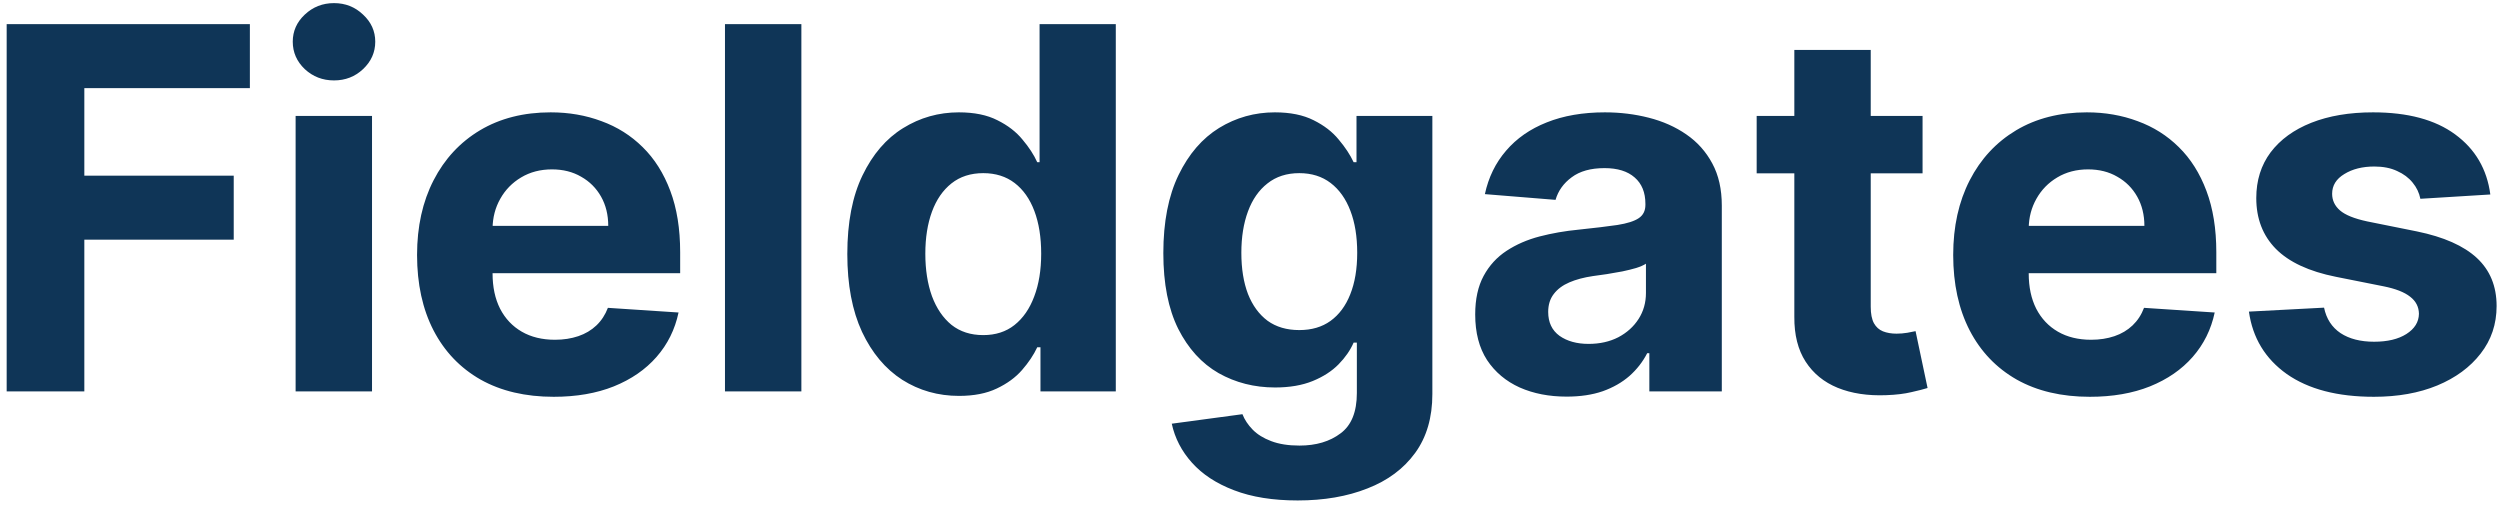 <?xml version="1.0" encoding="UTF-8"?>
<svg xmlns="http://www.w3.org/2000/svg" width="198" height="40" viewBox="0 0 198 40" fill="none">
  <g clip-path="url(#clip0_755_12)">
    <path d="M0.528 31V1.909H19.79V6.98H6.679V13.912H18.511V18.983H6.679V31H0.528ZM23.413 31V9.182H29.464V31H23.413ZM26.453 6.369C25.553 6.369 24.782 6.071 24.138 5.474C23.503 4.868 23.186 4.144 23.186 3.301C23.186 2.468 23.503 1.753 24.138 1.156C24.782 0.55 25.553 0.247 26.453 0.247C27.353 0.247 28.12 0.55 28.754 1.156C29.398 1.753 29.72 2.468 29.72 3.301C29.72 4.144 29.398 4.868 28.754 5.474C28.12 6.071 27.353 6.369 26.453 6.369ZM43.855 31.426C41.611 31.426 39.679 30.972 38.059 30.062C36.45 29.144 35.209 27.847 34.338 26.171C33.467 24.485 33.031 22.491 33.031 20.19C33.031 17.946 33.467 15.976 34.338 14.281C35.209 12.586 36.435 11.265 38.017 10.318C39.608 9.371 41.473 8.898 43.613 8.898C45.053 8.898 46.393 9.13 47.633 9.594C48.883 10.048 49.972 10.735 50.9 11.653C51.838 12.572 52.567 13.727 53.088 15.119C53.609 16.502 53.869 18.121 53.869 19.977V21.639H35.446V17.889H48.173C48.173 17.018 47.984 16.246 47.605 15.574C47.226 14.902 46.7 14.376 46.028 13.997C45.365 13.609 44.593 13.415 43.713 13.415C42.794 13.415 41.98 13.628 41.27 14.054C40.569 14.471 40.02 15.034 39.622 15.744C39.224 16.445 39.021 17.226 39.011 18.088V21.653C39.011 22.733 39.21 23.666 39.608 24.452C40.015 25.238 40.588 25.844 41.326 26.27C42.065 26.696 42.941 26.909 43.954 26.909C44.627 26.909 45.242 26.814 45.801 26.625C46.36 26.436 46.838 26.151 47.236 25.773C47.633 25.394 47.936 24.93 48.145 24.381L53.741 24.75C53.457 26.095 52.875 27.269 51.994 28.273C51.123 29.267 49.996 30.044 48.613 30.602C47.24 31.151 45.654 31.426 43.855 31.426ZM63.469 1.909V31H57.418V1.909H63.469ZM75.956 31.355C74.299 31.355 72.798 30.929 71.453 30.077C70.118 29.215 69.057 27.951 68.272 26.284C67.495 24.608 67.107 22.553 67.107 20.119C67.107 17.619 67.509 15.541 68.314 13.883C69.119 12.217 70.189 10.972 71.524 10.148C72.869 9.314 74.341 8.898 75.942 8.898C77.163 8.898 78.181 9.106 78.996 9.523C79.82 9.93 80.483 10.441 80.984 11.057C81.496 11.663 81.884 12.259 82.149 12.847H82.334V1.909H88.371V31H82.405V27.506H82.149C81.865 28.112 81.463 28.713 80.942 29.31C80.43 29.897 79.763 30.384 78.939 30.773C78.125 31.161 77.13 31.355 75.956 31.355ZM77.874 26.54C78.849 26.54 79.673 26.275 80.345 25.744C81.027 25.204 81.548 24.452 81.908 23.486C82.277 22.52 82.462 21.388 82.462 20.091C82.462 18.794 82.282 17.667 81.922 16.71C81.562 15.754 81.041 15.015 80.359 14.494C79.678 13.973 78.849 13.713 77.874 13.713C76.879 13.713 76.041 13.983 75.359 14.523C74.678 15.062 74.162 15.811 73.811 16.767C73.461 17.724 73.286 18.831 73.286 20.091C73.286 21.36 73.461 22.482 73.811 23.457C74.171 24.423 74.687 25.181 75.359 25.73C76.041 26.27 76.879 26.54 77.874 26.54ZM102.776 39.636C100.815 39.636 99.135 39.367 97.733 38.827C96.341 38.296 95.233 37.572 94.409 36.653C93.585 35.735 93.05 34.703 92.804 33.557L98.401 32.804C98.571 33.24 98.841 33.647 99.21 34.026C99.579 34.404 100.067 34.707 100.673 34.935C101.289 35.171 102.037 35.29 102.918 35.29C104.234 35.29 105.318 34.968 106.17 34.324C107.032 33.689 107.463 32.624 107.463 31.128V27.136H107.207C106.942 27.742 106.545 28.315 106.014 28.855C105.484 29.395 104.802 29.835 103.969 30.176C103.135 30.517 102.141 30.688 100.986 30.688C99.347 30.688 97.856 30.309 96.511 29.551C95.176 28.784 94.111 27.615 93.315 26.043C92.529 24.461 92.136 22.463 92.136 20.048C92.136 17.577 92.539 15.512 93.344 13.855C94.149 12.198 95.219 10.957 96.554 10.133C97.899 9.31 99.371 8.898 100.972 8.898C102.193 8.898 103.216 9.106 104.04 9.523C104.864 9.93 105.527 10.441 106.028 11.057C106.54 11.663 106.933 12.259 107.207 12.847H107.435V9.182H113.443V31.213C113.443 33.069 112.989 34.622 112.08 35.872C111.17 37.122 109.911 38.06 108.301 38.685C106.701 39.319 104.859 39.636 102.776 39.636ZM102.903 26.142C103.879 26.142 104.703 25.901 105.375 25.418C106.057 24.925 106.578 24.224 106.938 23.315C107.307 22.397 107.491 21.298 107.491 20.02C107.491 18.741 107.312 17.634 106.952 16.696C106.592 15.749 106.071 15.015 105.389 14.494C104.707 13.973 103.879 13.713 102.903 13.713C101.909 13.713 101.071 13.983 100.389 14.523C99.707 15.053 99.191 15.792 98.841 16.739C98.49 17.686 98.315 18.779 98.315 20.02C98.315 21.279 98.49 22.368 98.841 23.287C99.201 24.196 99.717 24.901 100.389 25.403C101.071 25.896 101.909 26.142 102.903 26.142ZM124.08 31.412C122.688 31.412 121.448 31.171 120.359 30.688C119.27 30.195 118.408 29.471 117.773 28.514C117.148 27.548 116.836 26.346 116.836 24.906C116.836 23.694 117.058 22.676 117.503 21.852C117.948 21.028 118.555 20.366 119.322 19.864C120.089 19.362 120.96 18.983 121.935 18.727C122.92 18.472 123.952 18.292 125.032 18.188C126.301 18.055 127.323 17.932 128.1 17.818C128.877 17.695 129.44 17.515 129.79 17.278C130.141 17.042 130.316 16.691 130.316 16.227V16.142C130.316 15.242 130.032 14.546 129.464 14.054C128.905 13.562 128.109 13.315 127.077 13.315C125.988 13.315 125.122 13.557 124.478 14.04C123.834 14.513 123.408 15.11 123.199 15.829L117.603 15.375C117.887 14.049 118.446 12.903 119.279 11.938C120.112 10.962 121.187 10.214 122.503 9.693C123.829 9.163 125.363 8.898 127.106 8.898C128.318 8.898 129.478 9.04 130.586 9.324C131.703 9.608 132.693 10.048 133.555 10.645C134.426 11.242 135.112 12.008 135.614 12.946C136.116 13.874 136.367 14.987 136.367 16.284V31H130.628V27.974H130.458C130.108 28.656 129.639 29.258 129.052 29.778C128.465 30.29 127.759 30.692 126.935 30.986C126.111 31.27 125.16 31.412 124.08 31.412ZM125.813 27.236C126.703 27.236 127.489 27.061 128.171 26.71C128.853 26.35 129.388 25.867 129.776 25.261C130.164 24.655 130.359 23.969 130.359 23.202V20.886C130.169 21.009 129.909 21.123 129.577 21.227C129.255 21.322 128.891 21.412 128.484 21.497C128.076 21.573 127.669 21.644 127.262 21.71C126.855 21.767 126.485 21.819 126.154 21.866C125.444 21.971 124.823 22.136 124.293 22.364C123.763 22.591 123.351 22.899 123.057 23.287C122.764 23.666 122.617 24.139 122.617 24.707C122.617 25.531 122.915 26.161 123.512 26.597C124.118 27.023 124.885 27.236 125.813 27.236ZM152.267 9.182V13.727H139.128V9.182H152.267ZM142.111 3.955H148.162V24.296C148.162 24.854 148.247 25.29 148.417 25.602C148.588 25.905 148.825 26.118 149.128 26.241C149.44 26.365 149.8 26.426 150.207 26.426C150.491 26.426 150.775 26.402 151.059 26.355C151.343 26.298 151.561 26.256 151.713 26.227L152.664 30.73C152.361 30.825 151.935 30.934 151.386 31.057C150.837 31.189 150.169 31.27 149.383 31.298C147.925 31.355 146.646 31.161 145.548 30.716C144.459 30.271 143.611 29.579 143.005 28.642C142.399 27.704 142.101 26.521 142.111 25.091V3.955ZM165.517 31.426C163.273 31.426 161.341 30.972 159.722 30.062C158.112 29.144 156.871 27.847 156 26.171C155.129 24.485 154.693 22.491 154.693 20.19C154.693 17.946 155.129 15.976 156 14.281C156.871 12.586 158.098 11.265 159.679 10.318C161.27 9.371 163.136 8.898 165.276 8.898C166.715 8.898 168.055 9.13 169.296 9.594C170.546 10.048 171.635 10.735 172.563 11.653C173.5 12.572 174.229 13.727 174.75 15.119C175.271 16.502 175.532 18.121 175.532 19.977V21.639H157.108V17.889H169.836C169.836 17.018 169.646 16.246 169.267 15.574C168.889 14.902 168.363 14.376 167.691 13.997C167.028 13.609 166.256 13.415 165.375 13.415C164.457 13.415 163.642 13.628 162.932 14.054C162.231 14.471 161.682 15.034 161.284 15.744C160.887 16.445 160.683 17.226 160.674 18.088V21.653C160.674 22.733 160.872 23.666 161.27 24.452C161.677 25.238 162.25 25.844 162.989 26.27C163.728 26.696 164.604 26.909 165.617 26.909C166.289 26.909 166.905 26.814 167.463 26.625C168.022 26.436 168.5 26.151 168.898 25.773C169.296 25.394 169.599 24.93 169.807 24.381L175.404 24.75C175.12 26.095 174.537 27.269 173.657 28.273C172.785 29.267 171.658 30.044 170.276 30.602C168.903 31.151 167.317 31.426 165.517 31.426ZM197.234 15.403L191.694 15.744C191.599 15.271 191.396 14.845 191.083 14.466C190.771 14.078 190.359 13.77 189.847 13.543C189.346 13.306 188.744 13.188 188.043 13.188C187.106 13.188 186.315 13.386 185.671 13.784C185.027 14.172 184.705 14.693 184.705 15.347C184.705 15.867 184.914 16.308 185.33 16.668C185.747 17.027 186.462 17.316 187.475 17.534L191.424 18.329C193.545 18.765 195.127 19.466 196.168 20.432C197.21 21.398 197.731 22.667 197.731 24.239C197.731 25.669 197.31 26.923 196.467 28.003C195.633 29.082 194.488 29.925 193.029 30.531C191.58 31.128 189.909 31.426 188.015 31.426C185.127 31.426 182.826 30.825 181.112 29.622C179.407 28.41 178.408 26.762 178.114 24.679L184.066 24.366C184.246 25.247 184.682 25.919 185.373 26.384C186.064 26.838 186.95 27.065 188.029 27.065C189.09 27.065 189.942 26.862 190.586 26.454C191.239 26.038 191.571 25.503 191.58 24.849C191.571 24.3 191.339 23.85 190.884 23.5C190.43 23.14 189.729 22.866 188.782 22.676L185.004 21.923C182.873 21.497 181.287 20.759 180.245 19.707C179.213 18.656 178.697 17.316 178.697 15.688C178.697 14.286 179.076 13.079 179.833 12.065C180.6 11.052 181.675 10.271 183.058 9.722C184.45 9.172 186.078 8.898 187.944 8.898C190.7 8.898 192.868 9.48 194.45 10.645C196.041 11.81 196.969 13.396 197.234 15.403Z" fill="#0F3557"></path>
  </g>
  <defs>
    <clipPath id="clip0_755_12">
      <rect width="198" height="40" fill="white"></rect>
    </clipPath>
  </defs>
</svg>
